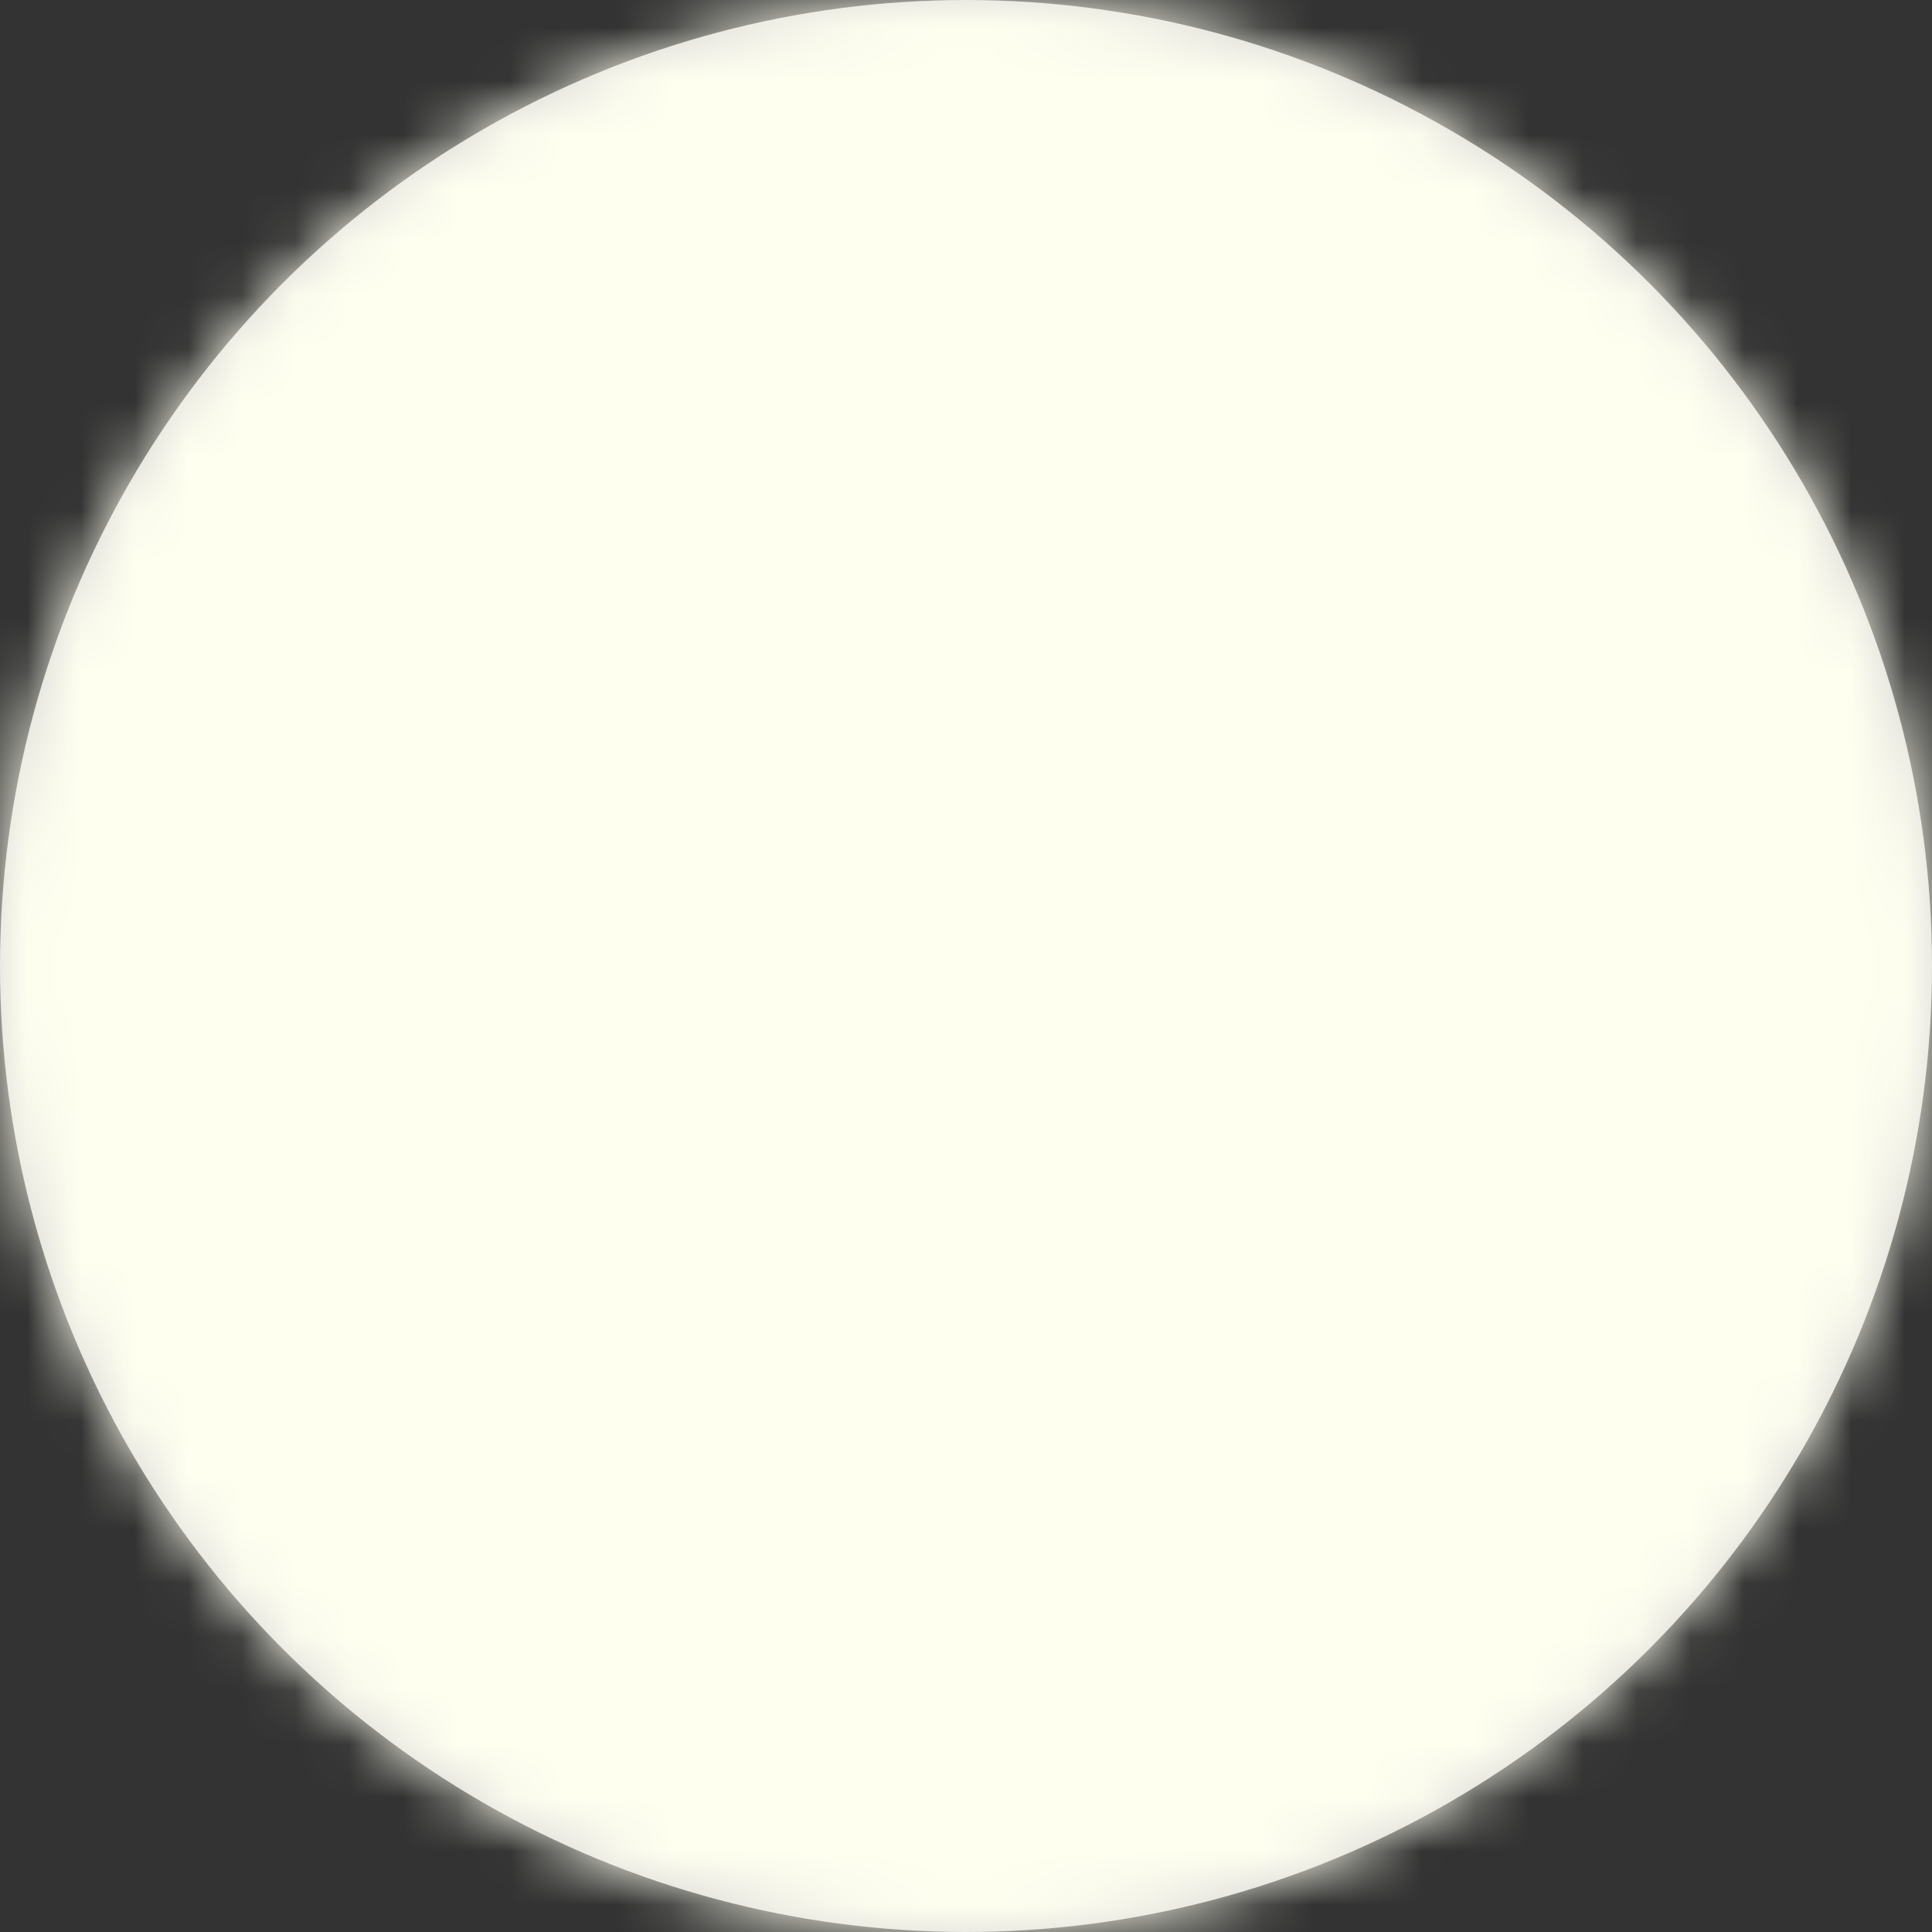 <?xml version="1.0" encoding="UTF-8"?>
<svg width="36px" height="36px" viewBox="0 0 36 36" version="1.1" xmlns="http://www.w3.org/2000/svg" xmlns:xlink="http://www.w3.org/1999/xlink">
    <rect x="0" y="0" width="36" height="36" fill="#333333" stroke="none"/>
    <!-- Generator: Sketch 44.1 (41455) - http://www.bohemiancoding.com/sketch -->
    <title>Group</title>
    <desc>Created with Sketch.</desc>
    <defs>
        <circle id="path-1" cx="18" cy="18" r="18"></circle>
    </defs>
    <g id="Page-1" stroke="none" stroke-width="1" fill="none" fill-rule="evenodd">
        <g id="Artboard" transform="translate(-1857, -3005)">
            <g id="Stacked-Group" transform="translate(392, 2969)">
                <g id="Bamboo-Copy-123" transform="translate(1421, 0)">
                    <g id="color" transform="translate(20, 36)">
                        <g id="Group" transform="translate(24, 0)">
                            <mask id="mask-2" fill="white">
                                <use xlink:href="#path-1"></use>
                            </mask>
                            <use id="Oval" fill="#D8D8D8" xlink:href="#path-1"></use>
                            <g id="Group-2" mask="url(#mask-2)">
                                <g transform="translate(-2, -1)" id="Rectangle">
                                    <rect fill="#fffff0" x="0" y="0" width="20" height="39"></rect>
                                    <rect fill="#fffff0" x="20" y="0" width="20" height="39"></rect>
                                </g>
                            </g>
                        </g>
                    </g>
                </g>
            </g>
        </g>
    </g>
</svg>
